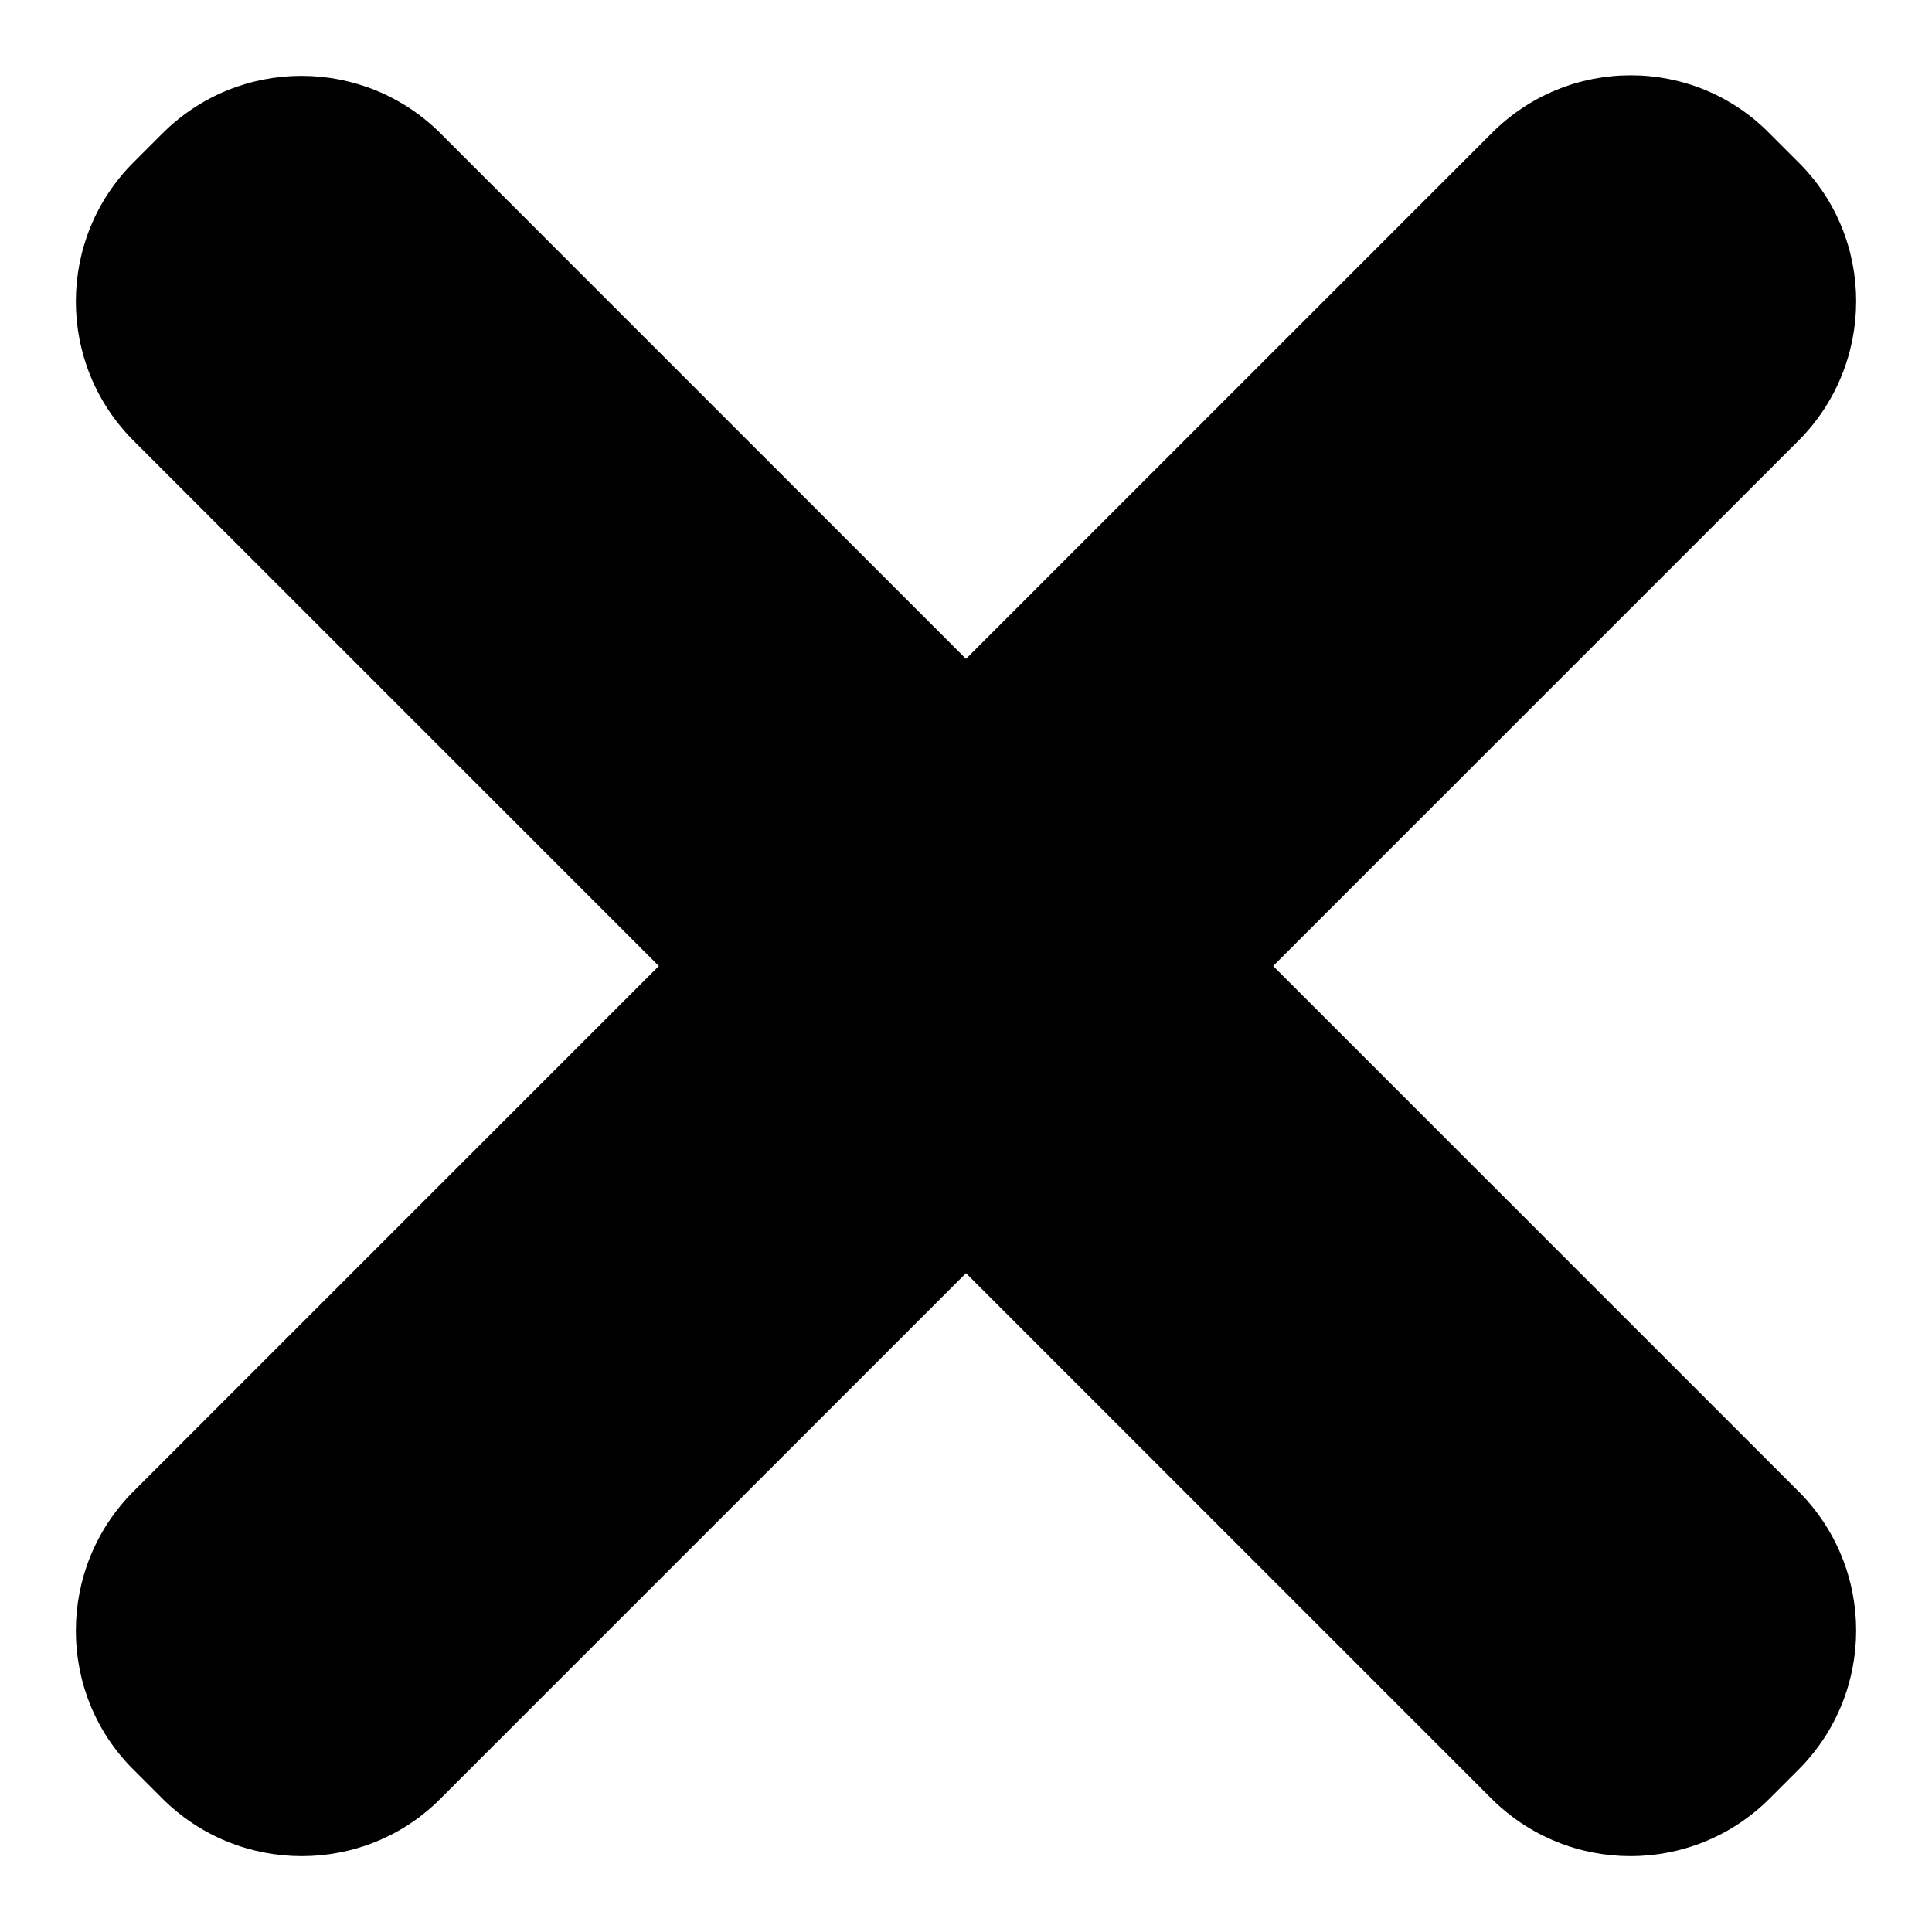 <?xml version="1.0" encoding="utf-8"?>
<!-- Svg Vector Icons : http://www.onlinewebfonts.com/icon -->
<!DOCTYPE svg PUBLIC "-//W3C//DTD SVG 1.1//EN" "http://www.w3.org/Graphics/SVG/1.1/DTD/svg11.dtd">
<svg version="1.1" xmlns="http://www.w3.org/2000/svg" xmlns:xlink="http://www.w3.org/1999/xlink" x="0px" y="0px" viewBox="0 0 256 256" enable-background="new 0 0 256 256" xml:space="preserve">
<g><g><path fill="#000000" d="M197.6,17.7L128,87.3L58.4,17.7c-10.2-10.2-26.7-10.2-36.9,0l-3.8,3.8c-10.2,10.2-10.2,26.7,0,36.9L87.3,128l-69.6,69.6c-10.2,10.2-10.2,26.8,0,36.9l3.8,3.8c10.2,10.2,26.8,10.2,36.9,0l69.6-69.6l69.6,69.6c10.2,10.2,26.7,10.2,36.9,0l3.8-3.8c10.2-10.2,10.2-26.7,0-36.9L168.7,128l69.6-69.6c10.2-10.2,10.2-26.8,0-36.9l-3.8-3.8C224.4,7.4,207.8,7.4,197.6,17.7z"/></g></g>
</svg>
